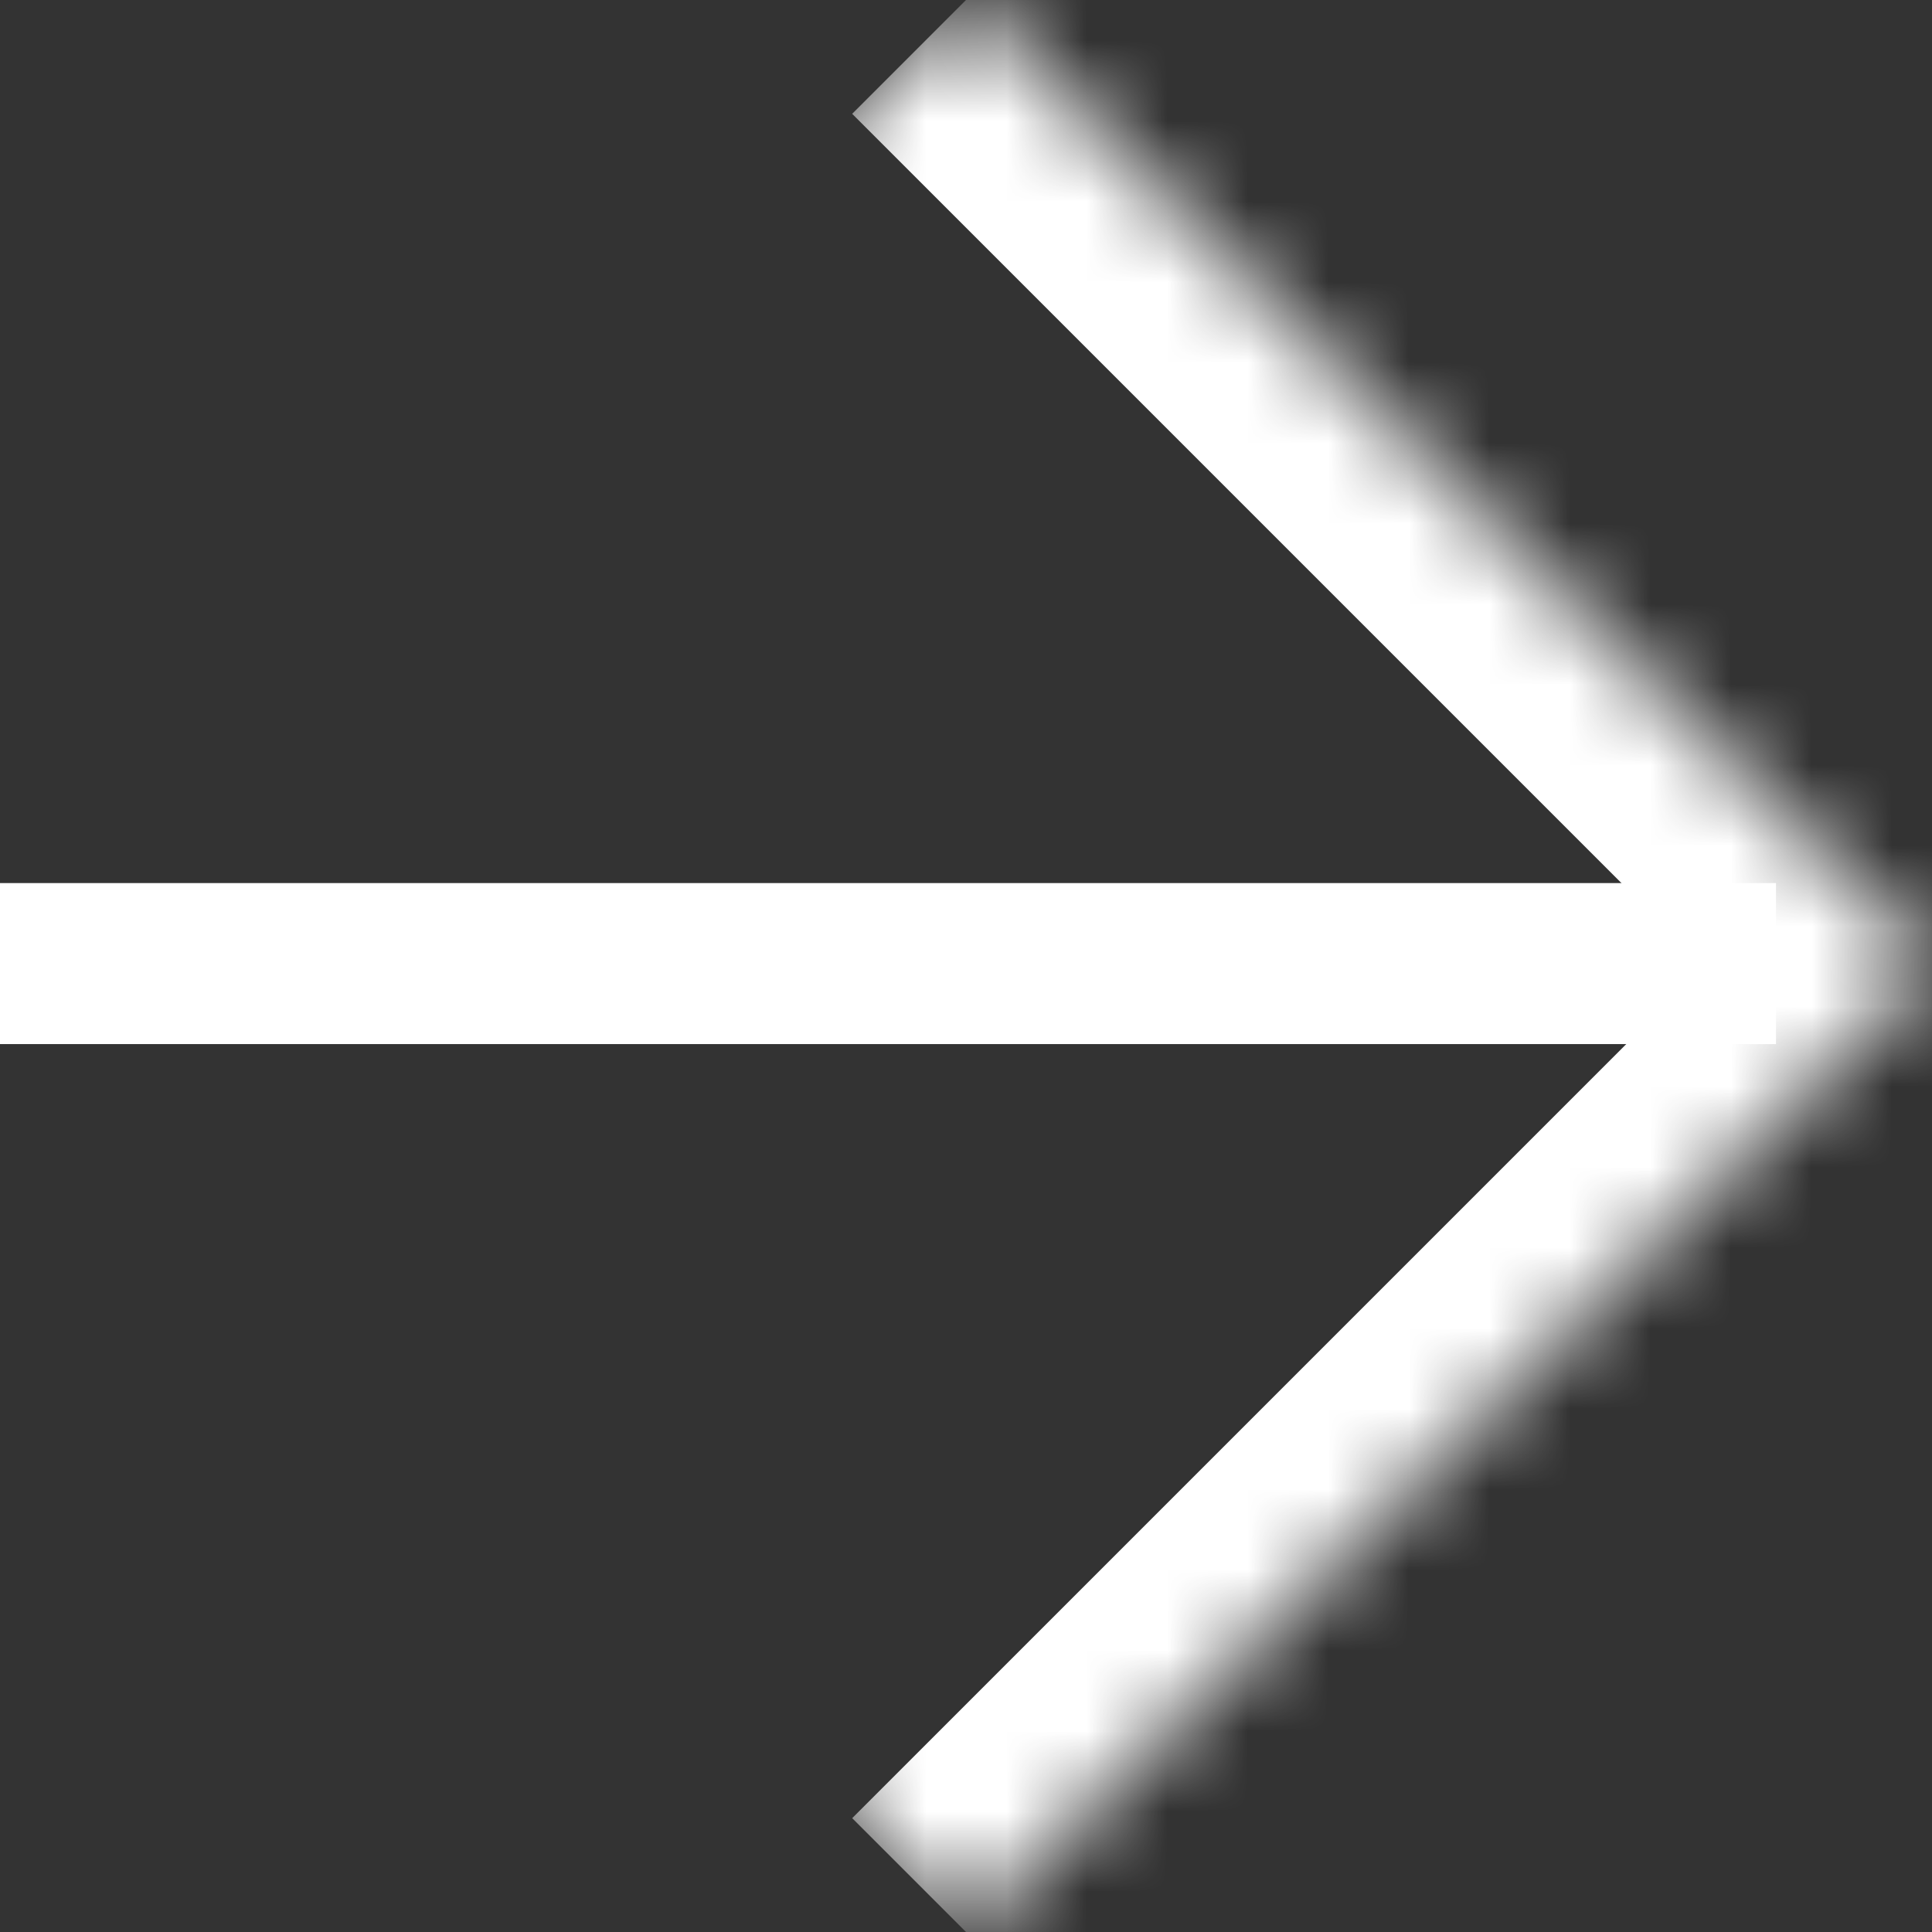 <svg width="24" height="24" viewBox="0 0 24 24" fill="none" xmlns="http://www.w3.org/2000/svg">
<rect x="0" y="0" width="24" height="24" fill="#333333" stroke="none"/>
<mask id="path-1-inside-1_1035_62996" fill="white">
<path d="M0 12L12 -6.00782e-07L24 12L12 24L0 12Z"/>
</mask>
<path d="M24 12L25.414 13.414L26.828 12L25.414 10.586L24 12ZM10.586 1.414L22.586 13.414L25.414 10.586L13.414 -1.414L10.586 1.414ZM22.586 10.586L10.586 22.586L13.414 25.414L25.414 13.414L22.586 10.586Z" fill="white" mask="url(#path-1-inside-1_1035_62996)"/>
<line x1="5.56363e-08" y1="11.97" x2="22.062" y2="11.97" stroke="white" stroke-width="2"/>
</svg>
